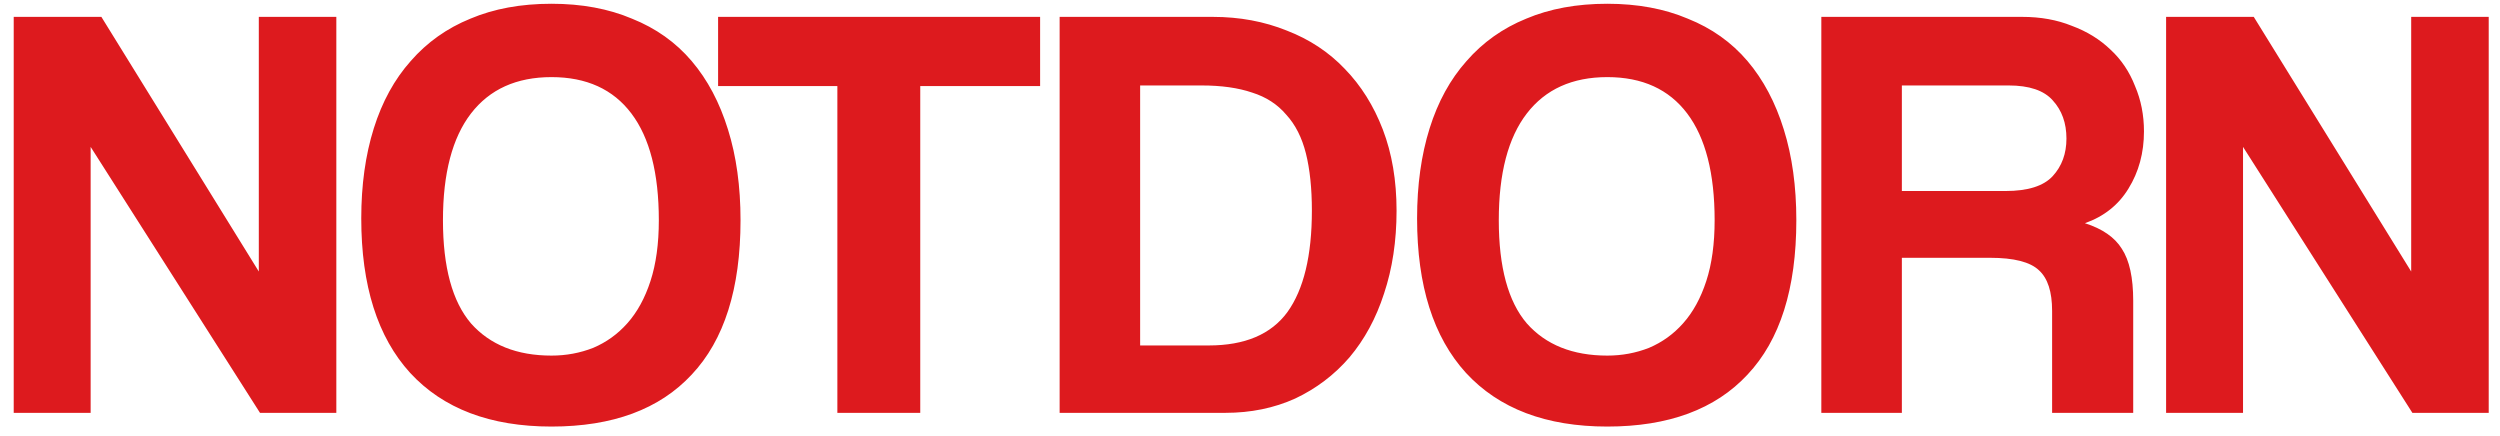<svg width="109" height="19" viewBox="0 0 109 19" fill="none" xmlns="http://www.w3.org/2000/svg">
<path d="M11.336 18L3.952 6.404V18H0.598V0.736H4.42L11.284 11.838V0.736H14.664V18H11.336ZM24.045 15.504C24.687 15.504 25.293 15.391 25.865 15.166C26.437 14.923 26.931 14.568 27.347 14.1C27.781 13.615 28.119 12.999 28.361 12.254C28.604 11.509 28.725 10.625 28.725 9.602C28.725 7.557 28.327 6.005 27.529 4.948C26.732 3.891 25.571 3.362 24.045 3.362C22.52 3.362 21.35 3.891 20.535 4.948C19.721 6.005 19.313 7.557 19.313 9.602C19.313 11.647 19.721 13.147 20.535 14.1C21.367 15.036 22.537 15.504 24.045 15.504ZM24.045 18.598C21.376 18.598 19.322 17.818 17.883 16.258C16.462 14.698 15.751 12.453 15.751 9.524C15.751 8.068 15.933 6.759 16.297 5.598C16.661 4.437 17.199 3.457 17.909 2.66C18.62 1.845 19.487 1.23 20.509 0.814C21.532 0.381 22.711 0.164 24.045 0.164C25.363 0.164 26.533 0.381 27.555 0.814C28.595 1.23 29.462 1.845 30.155 2.66C30.849 3.475 31.377 4.471 31.741 5.65C32.105 6.811 32.287 8.129 32.287 9.602C32.287 12.583 31.577 14.828 30.155 16.336C28.751 17.844 26.715 18.598 24.045 18.598ZM36.509 18V3.752H31.309V0.736H45.349V3.752H40.123V18H36.509ZM52.7 15.062C54.277 15.062 55.421 14.577 56.132 13.606C56.842 12.618 57.198 11.145 57.198 9.186C57.198 8.215 57.111 7.383 56.938 6.69C56.764 5.997 56.478 5.433 56.08 5C55.698 4.549 55.204 4.229 54.598 4.038C53.991 3.83 53.254 3.726 52.388 3.726H49.71V15.062H52.7ZM46.2 18V0.736H52.882C54.043 0.736 55.118 0.935 56.106 1.334C57.094 1.715 57.934 2.27 58.628 2.998C59.338 3.726 59.893 4.61 60.292 5.65C60.69 6.69 60.89 7.869 60.89 9.186C60.89 10.503 60.708 11.708 60.344 12.8C59.997 13.875 59.494 14.802 58.836 15.582C58.177 16.345 57.388 16.943 56.47 17.376C55.551 17.792 54.537 18 53.428 18H46.2ZM70.079 15.504C70.72 15.504 71.326 15.391 71.898 15.166C72.471 14.923 72.965 14.568 73.38 14.1C73.814 13.615 74.152 12.999 74.394 12.254C74.637 11.509 74.758 10.625 74.758 9.602C74.758 7.557 74.36 6.005 73.562 4.948C72.765 3.891 71.604 3.362 70.079 3.362C68.553 3.362 67.383 3.891 66.569 4.948C65.754 6.005 65.347 7.557 65.347 9.602C65.347 11.647 65.754 13.147 66.569 14.1C67.4 15.036 68.57 15.504 70.079 15.504ZM70.079 18.598C67.409 18.598 65.355 17.818 63.916 16.258C62.495 14.698 61.785 12.453 61.785 9.524C61.785 8.068 61.967 6.759 62.331 5.598C62.694 4.437 63.232 3.457 63.943 2.66C64.653 1.845 65.52 1.23 66.543 0.814C67.565 0.381 68.744 0.164 70.079 0.164C71.396 0.164 72.566 0.381 73.588 0.814C74.629 1.23 75.495 1.845 76.189 2.66C76.882 3.475 77.41 4.471 77.775 5.65C78.138 6.811 78.32 8.129 78.32 9.602C78.32 12.583 77.61 14.828 76.189 16.336C74.784 17.844 72.748 18.598 70.079 18.598ZM82.921 3.726V8.328H87.445C88.415 8.328 89.1 8.111 89.499 7.678C89.897 7.245 90.097 6.699 90.097 6.04C90.097 5.364 89.897 4.809 89.499 4.376C89.117 3.943 88.476 3.726 87.575 3.726H82.921ZM89.472 18V13.554C89.472 12.722 89.282 12.133 88.9 11.786C88.519 11.422 87.808 11.24 86.769 11.24H82.921V18H79.41V0.736H88.172C88.97 0.736 89.689 0.866 90.331 1.126C90.989 1.369 91.552 1.715 92.02 2.166C92.489 2.599 92.844 3.128 93.087 3.752C93.347 4.359 93.477 5.017 93.477 5.728C93.477 6.664 93.251 7.496 92.8 8.224C92.367 8.935 91.734 9.437 90.903 9.732C91.665 9.975 92.203 10.347 92.514 10.85C92.844 11.353 93.008 12.107 93.008 13.112V18H89.472ZM105.18 18L97.796 6.404V18H94.442V0.736H98.264L105.128 11.838V0.736H108.508V18H105.18Z" fill="#DD1A1E"/>
</svg>
